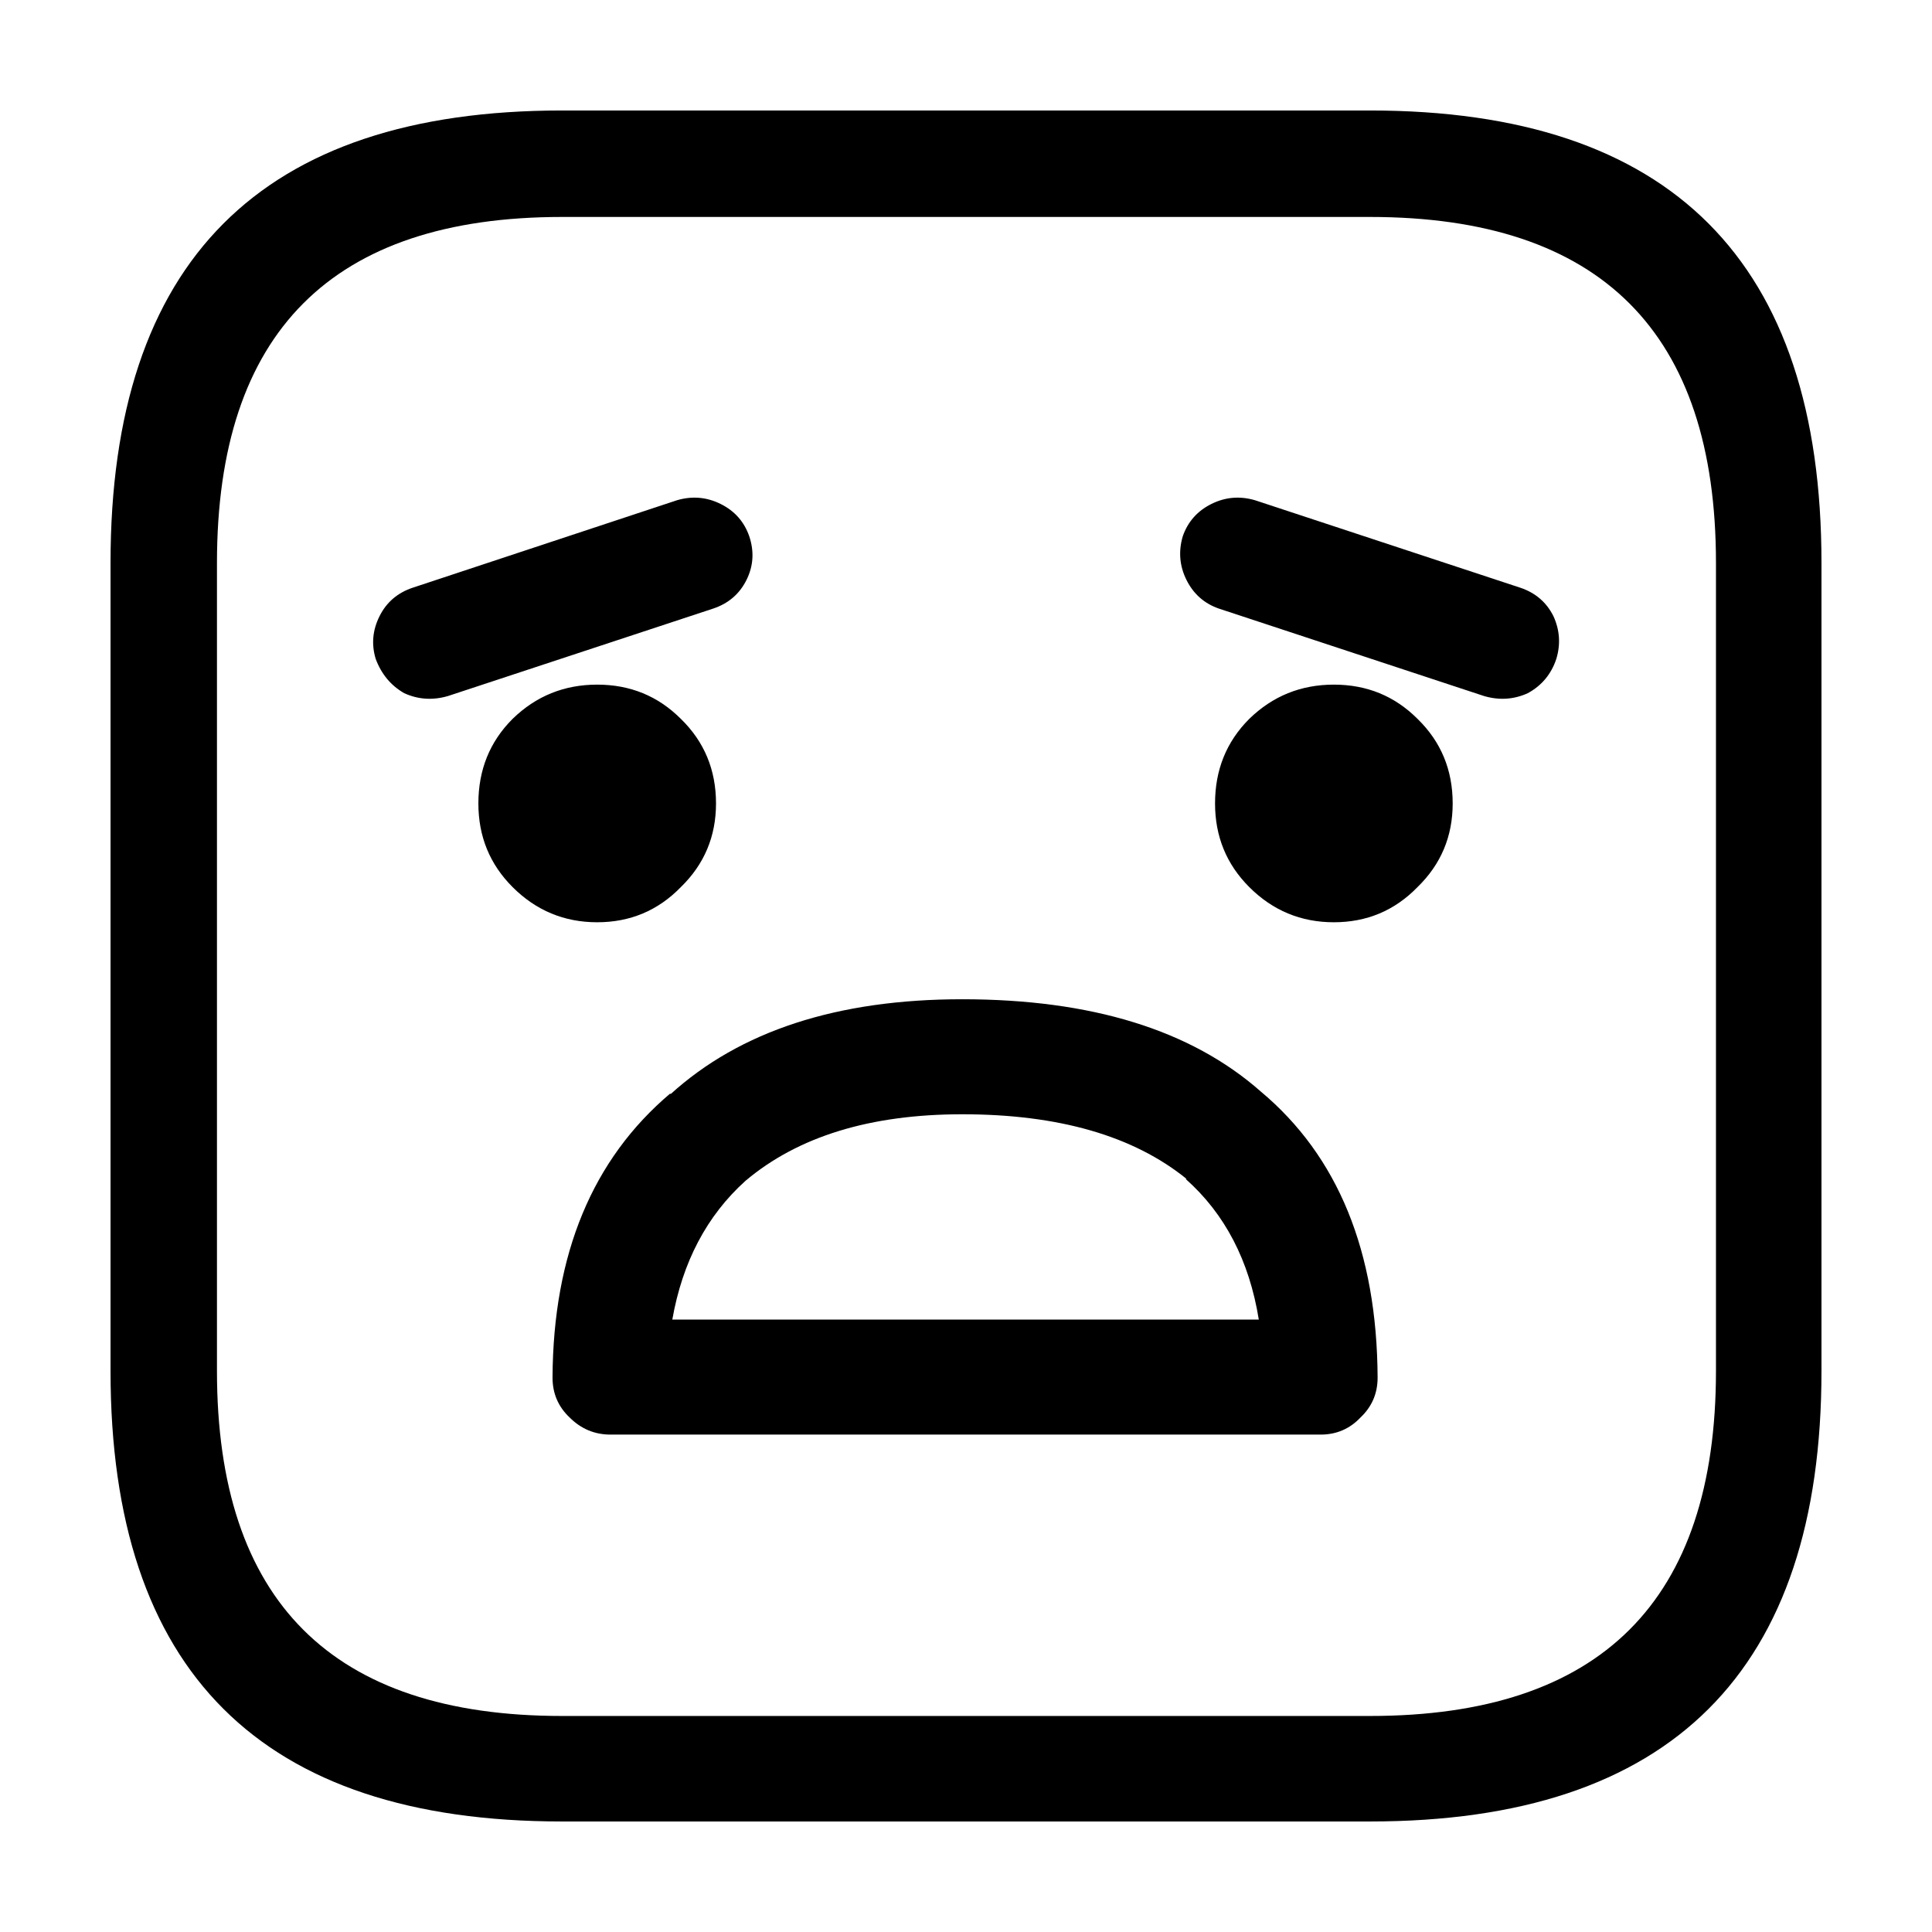 <?xml version="1.0" encoding="UTF-8"?>
<!-- Uploaded to: ICON Repo, www.svgrepo.com, Generator: ICON Repo Mixer Tools -->
<svg fill="#000000" width="800px" height="800px" version="1.1" viewBox="144 144 512 512" xmlns="http://www.w3.org/2000/svg">
 <path d="m626.71 507.31v-214.12c0-79.938-39.883-119.91-119.65-119.91h-214.12c-79.77 0-119.65 39.969-119.65 119.91v214.12c0 79.602 39.883 119.4 119.65 119.4h214.12c79.77 0 119.65-39.801 119.65-119.4m-27.961-214.12v214.12c0 60.961-30.562 91.441-91.691 91.441h-214.12c-60.961 0-91.441-30.48-91.441-91.441v-214.12c0-61.129 30.48-91.695 91.441-91.695h214.12c61.129 0 91.691 30.566 91.691 91.695m-277.09 140.56c-20.656 17.465-31.07 42.57-31.234 75.32 0 4.199 1.508 7.723 4.531 10.578 3.023 3.023 6.633 4.535 10.832 4.535h188.18c4.195 0 7.723-1.512 10.578-4.535 3.023-2.856 4.535-6.379 4.535-10.578-0.168-33.422-10.496-58.695-30.984-75.824-18.473-16.289-44.84-24.434-79.098-24.434-33.086 0-58.863 8.395-77.336 25.188v-0.25m0.504 59.953c2.688-15.281 9.152-27.543 19.395-36.777 13.941-11.758 33.086-17.633 57.438-17.633 25.523 0 45.34 5.707 59.449 17.129h-0.254c10.414 9.234 16.879 21.664 19.398 37.281h-155.43m2.266-159.2c-6.043-6.047-13.434-9.07-22.168-9.07-8.73 0-16.203 3.023-22.418 9.07-6.047 6.047-9.07 13.52-9.07 22.418 0 8.734 3.023 16.121 9.07 22.168 6.215 6.215 13.688 9.32 22.418 9.32 8.734 0 16.125-3.106 22.168-9.32 6.215-6.047 9.32-13.434 9.32-22.168 0-8.898-3.106-16.371-9.32-22.418m-79.852-27.207c-1.848 3.695-2.184 7.473-1.008 11.336 1.512 4.031 4.031 7.055 7.555 9.07 3.695 1.68 7.559 1.93 11.59 0.754l70.281-23.176c4.031-1.344 6.969-3.863 8.816-7.555 1.848-3.695 2.098-7.559 0.754-11.59-1.34-3.863-3.859-6.715-7.555-8.562-3.695-1.848-7.559-2.184-11.59-1.008l-70.027 23.176c-4.031 1.34-6.969 3.859-8.816 7.555m252.91 18.137c-8.73 0-16.203 3.023-22.418 9.07-6.047 6.047-9.07 13.52-9.07 22.418 0 8.734 3.023 16.121 9.07 22.168 6.215 6.215 13.688 9.32 22.418 9.32 8.734 0 16.125-3.106 22.168-9.32 6.215-6.047 9.32-13.434 9.32-22.168 0-8.898-3.106-16.371-9.32-22.418-6.043-6.047-13.434-9.07-22.168-9.07m39.801 3.023c4.031 1.176 7.894 0.926 11.59-0.754 3.695-2.016 6.211-5.039 7.555-9.07 1.176-3.863 0.926-7.641-0.754-11.336-1.848-3.695-4.785-6.215-8.816-7.555l-70.281-23.176c-4.031-1.176-7.894-0.84-11.59 1.008-3.691 1.848-6.211 4.699-7.555 8.562-1.176 4.031-0.84 7.894 1.008 11.59 1.848 3.691 4.703 6.211 8.562 7.555z"/>
</svg>